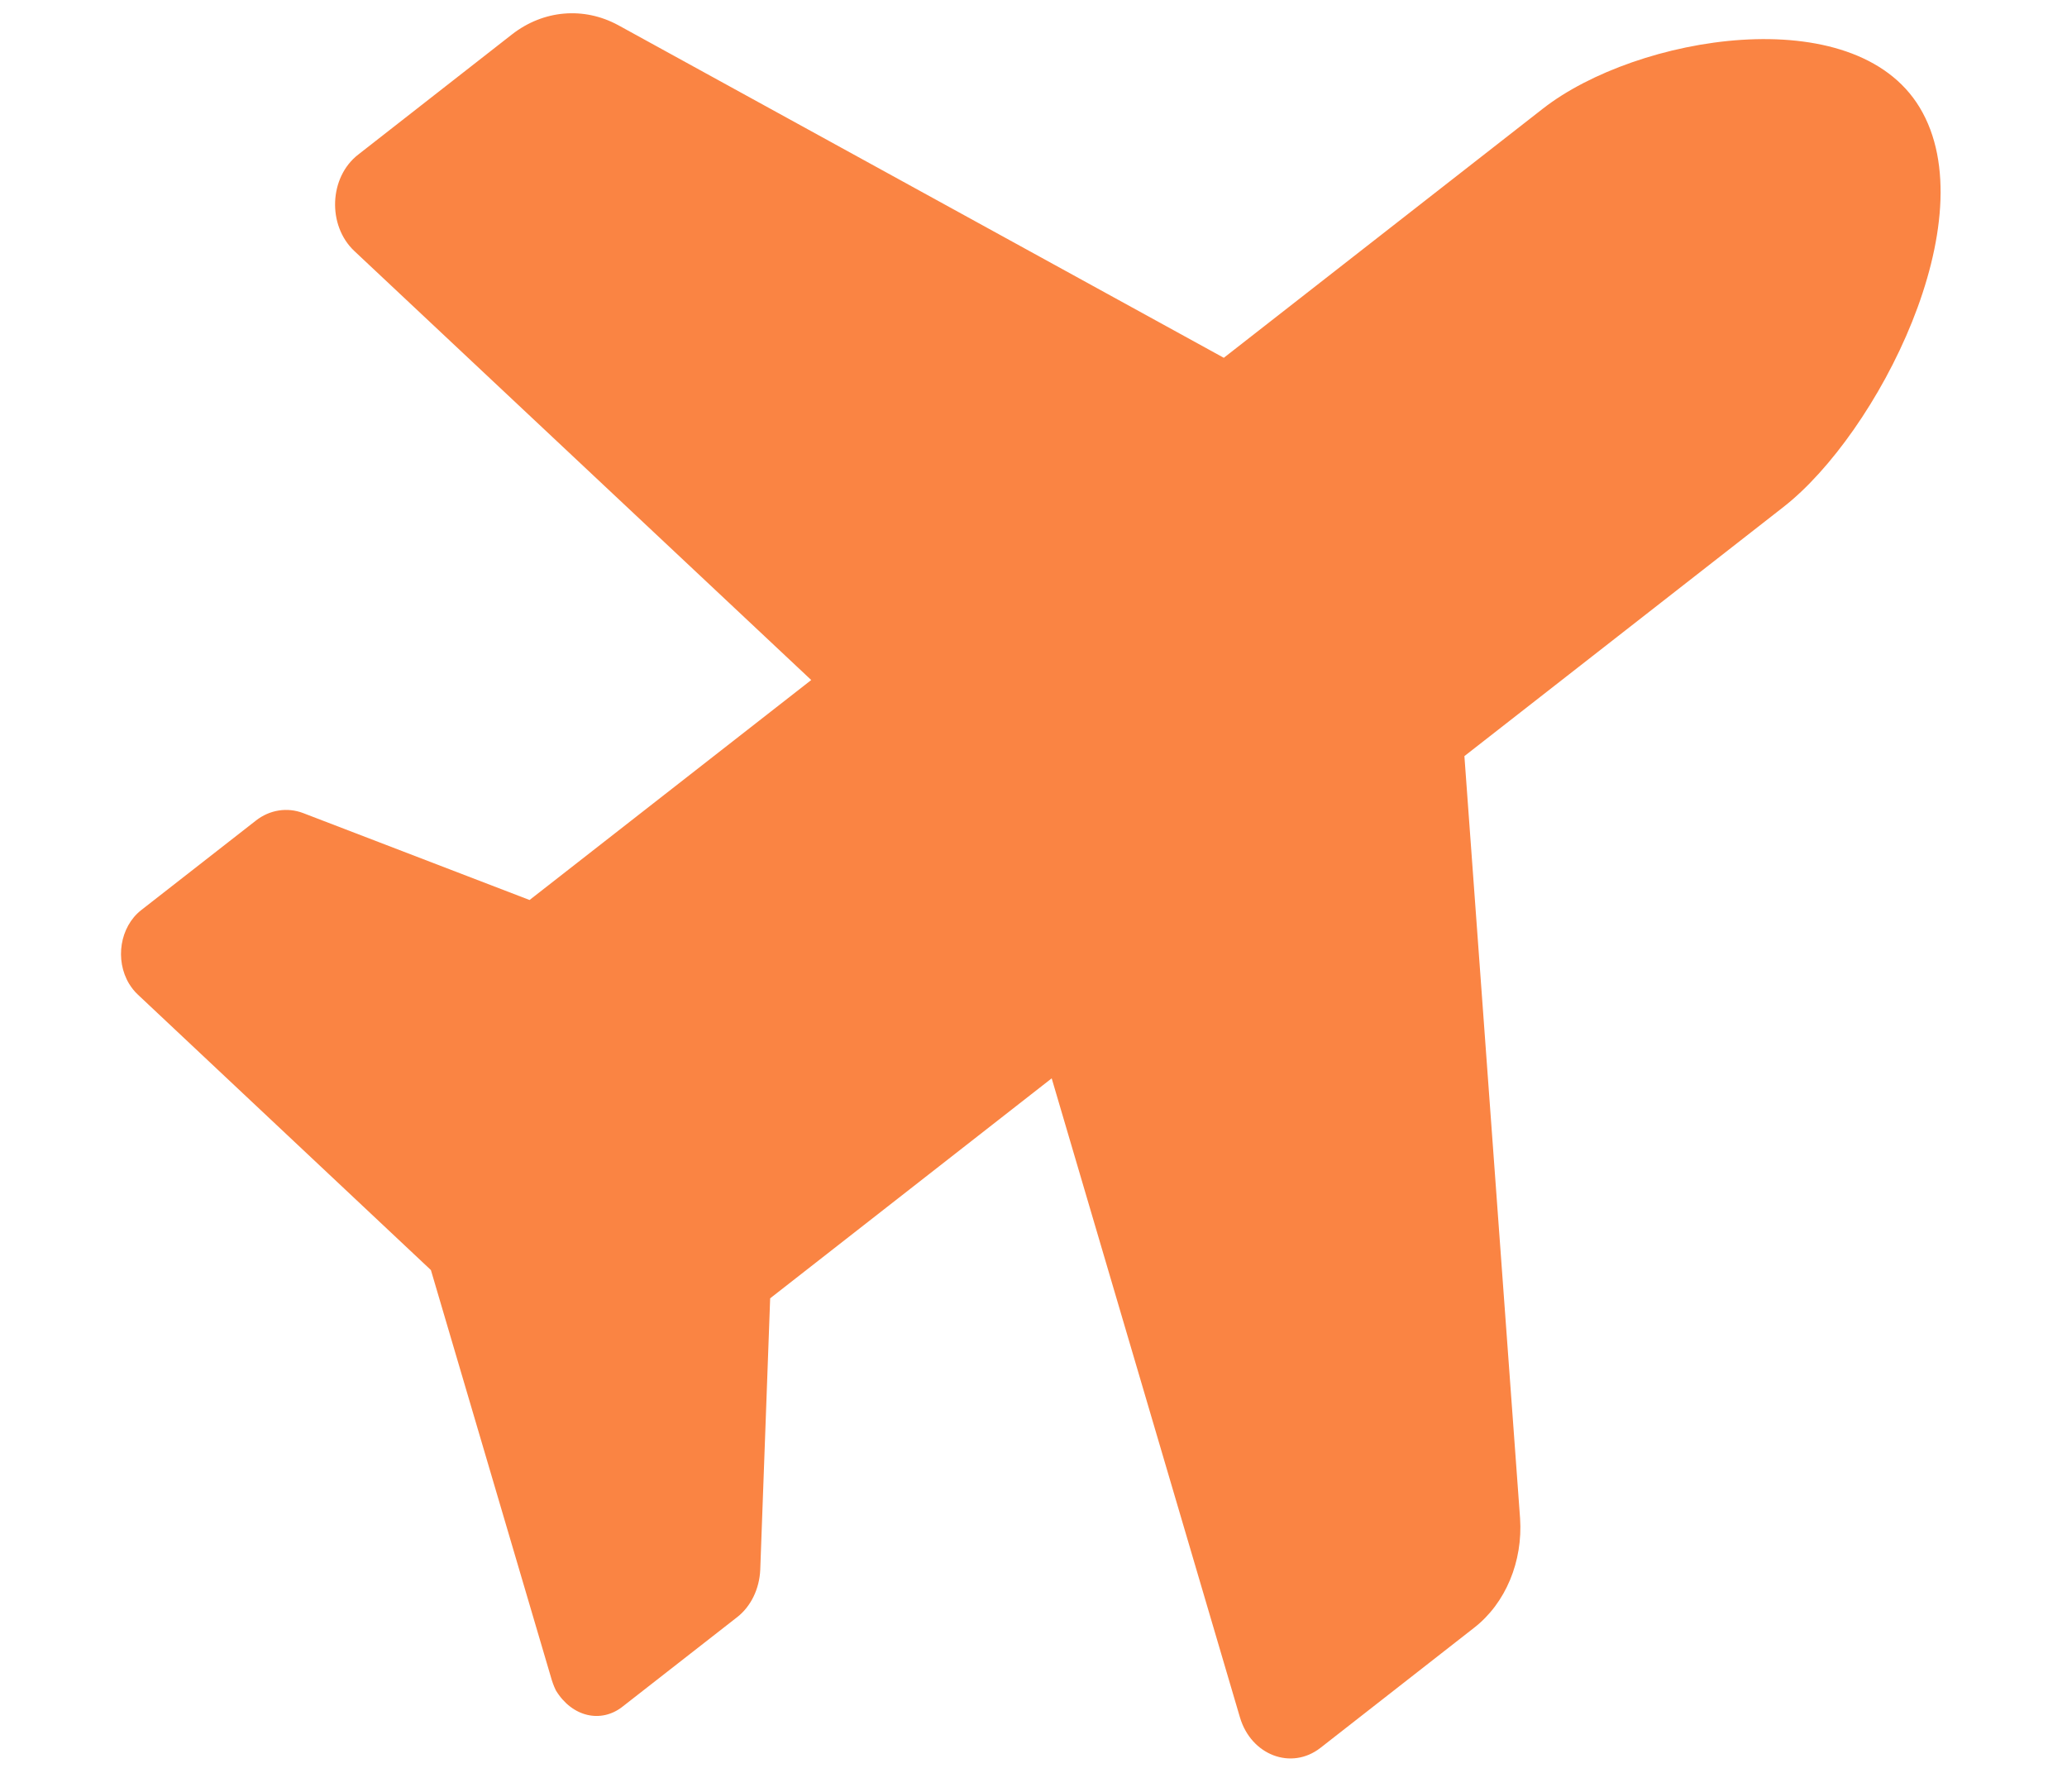 <svg width="15" height="13" viewBox="0 0 15 13" fill="none" xmlns="http://www.w3.org/2000/svg">
<path d="M11.197 0.788C11.876 0.258 13.454 -0.01 13.931 0.78C14.422 1.593 13.622 3.148 12.943 3.678L10.627 5.486L11.031 11.016C11.052 11.328 10.927 11.632 10.698 11.81L9.582 12.682C9.371 12.846 9.079 12.735 8.998 12.46L7.632 7.824L5.589 9.42L5.517 11.39C5.511 11.527 5.45 11.655 5.35 11.733L4.516 12.384C4.362 12.504 4.152 12.459 4.034 12.265C4.029 12.256 4.015 12.224 4.004 12.189L3.127 9.215L1.001 7.217C0.976 7.194 0.955 7.167 0.937 7.138C0.832 6.964 0.871 6.724 1.024 6.604L1.858 5.953C1.958 5.875 2.085 5.856 2.199 5.899L3.843 6.53L5.887 4.934L2.571 1.821C2.374 1.635 2.388 1.286 2.599 1.122L3.715 0.25C3.943 0.072 4.237 0.047 4.487 0.183L8.881 2.596L11.197 0.788Z" fill="#FA8443"/>
</svg>
